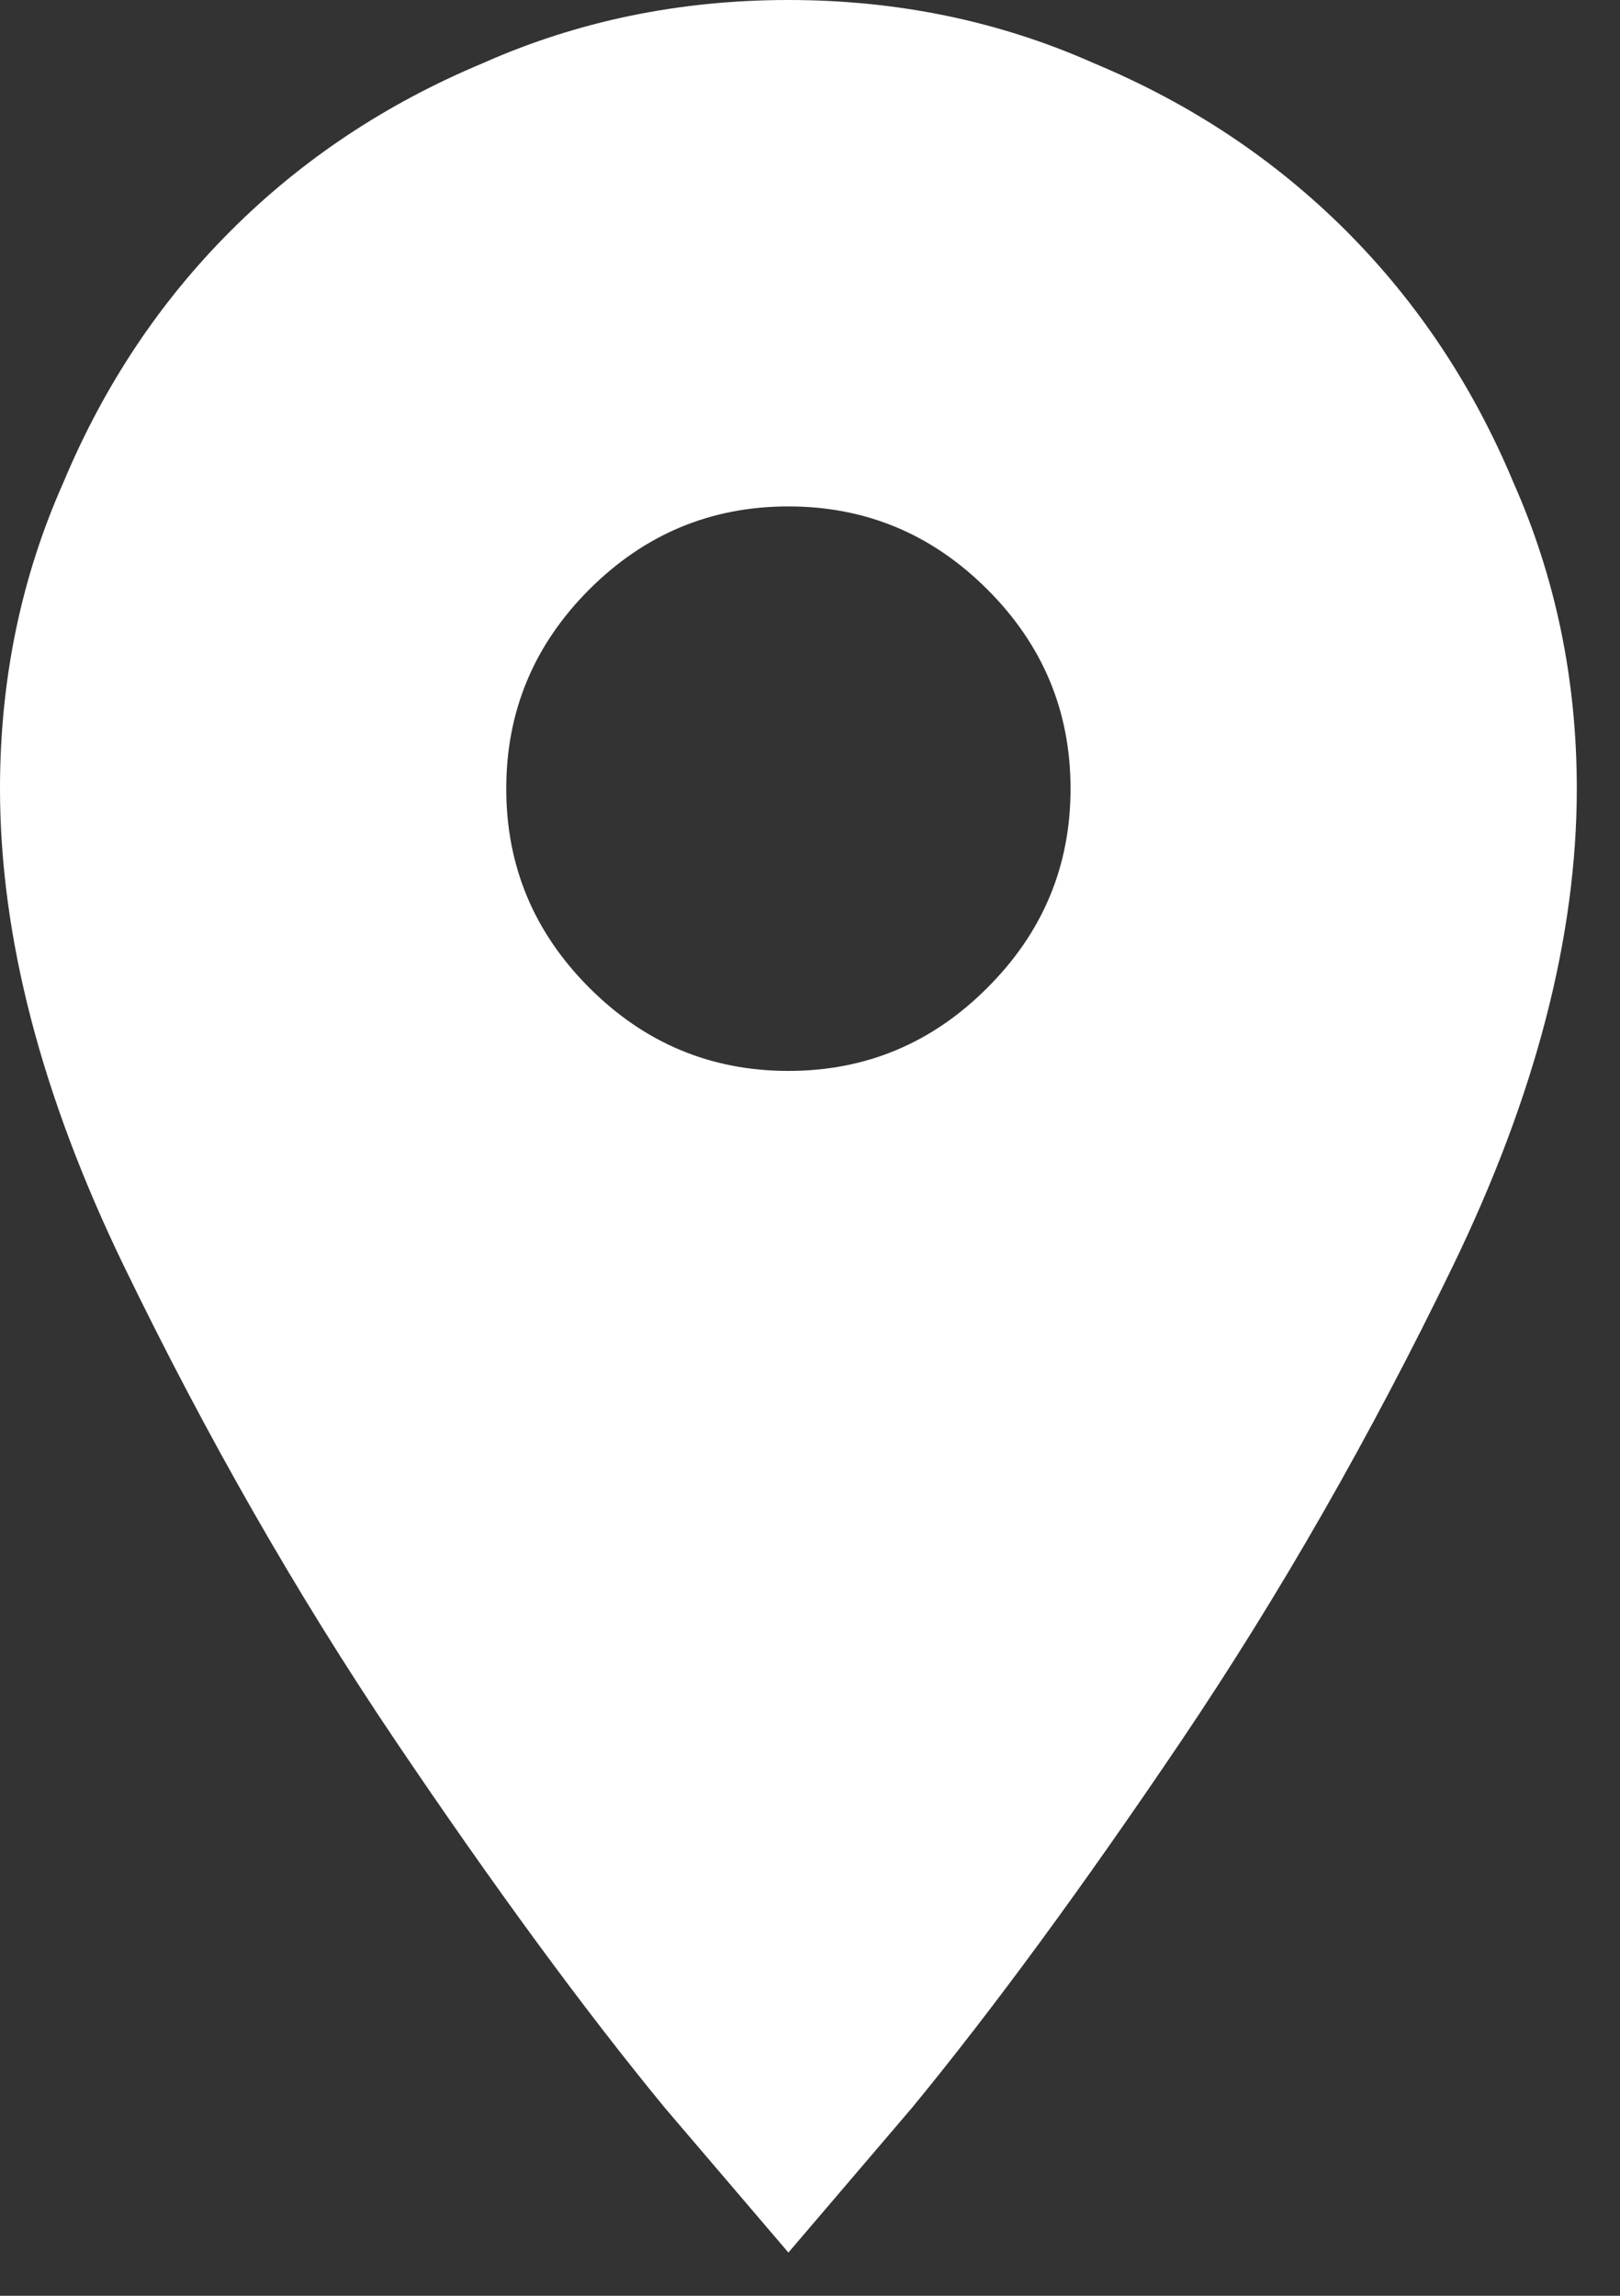 <svg width="12" height="17" viewBox="0 0 12 17" fill="none" xmlns="http://www.w3.org/2000/svg">
<rect x="0" y="0" width="12" height="17" fill="#333333" stroke="none"/>
<path d="M5.84 0C5.033 0 4.277 0.156 3.574 0.469C2.858 0.768 2.236 1.182 1.709 1.709C1.182 2.236 0.768 2.858 0.469 3.574C0.156 4.277 0 5.033 0 5.84C0 6.934 0.306 8.112 0.918 9.375C1.53 10.638 2.201 11.81 2.93 12.891C3.659 13.971 4.323 14.876 4.922 15.605C5.534 16.322 5.84 16.68 5.84 16.68C5.84 16.68 6.146 16.322 6.758 15.605C7.357 14.876 8.021 13.971 8.75 12.891C9.479 11.81 10.15 10.638 10.762 9.375C11.374 8.112 11.68 6.934 11.68 5.84C11.68 5.033 11.523 4.277 11.211 3.574C10.912 2.858 10.498 2.236 9.971 1.709C9.443 1.182 8.822 0.768 8.105 0.469C7.402 0.156 6.647 0 5.84 0ZM5.84 7.93C5.267 7.93 4.775 7.725 4.365 7.314C3.955 6.904 3.75 6.413 3.75 5.84C3.75 5.267 3.955 4.775 4.365 4.365C4.775 3.955 5.267 3.75 5.84 3.75C6.413 3.75 6.904 3.955 7.314 4.365C7.725 4.775 7.93 5.267 7.93 5.84C7.93 6.413 7.725 6.904 7.314 7.314C6.904 7.725 6.413 7.93 5.84 7.93Z" fill="white"/>
</svg>
